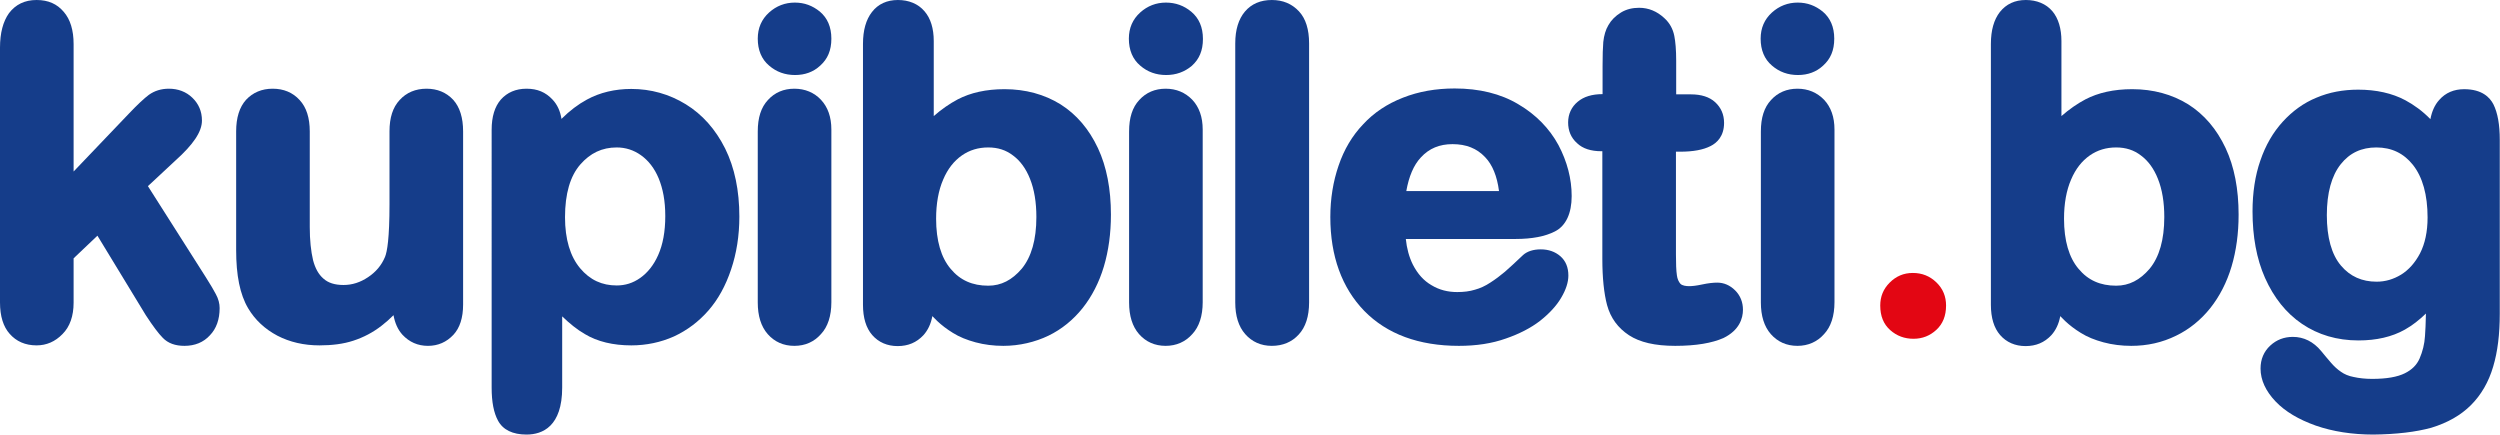 <?xml version="1.0" encoding="utf-8"?>
<!-- Generator: Adobe Illustrator 26.5.0, SVG Export Plug-In . SVG Version: 6.00 Build 0)  -->
<svg version="1.1" id="Layer_1" xmlns="http://www.w3.org/2000/svg" xmlns:xlink="http://www.w3.org/1999/xlink" x="0px" y="0px"
	 viewBox="0 0 1059.7 184.2" style="enable-background:new 0 0 1059.7 184.2;" xml:space="preserve">
<style type="text/css">
	.st0{fill:#153D8A;}
	.st1{fill:#E30613;}
</style>
<path class="st0" d="M78.2,146.6c-3.9,0-7-1.1-9.2-3.4c-1.8-1.8-4.2-5-7.2-9.6L41.3,99.9l-10.1,9.6v18.8c0,5.7-1.6,10.2-4.7,13.3
	c-3.1,3.2-6.8,4.8-11,4.8c-4.8,0-8.6-1.7-11.4-4.9C1.4,138.5,0,134,0,128.2v-108C0,14,1.3,9.1,3.8,5.6C6.6,1.9,10.5,0,15.5,0
	S24.2,1.7,27,5c2.8,3.2,4.2,7.8,4.2,13.7v54l23.4-24.5c3.7-3.9,6.5-6.5,8.5-8c2.4-1.7,5.2-2.6,8.5-2.6c3.9,0,7.3,1.3,9.9,3.8
	c2.7,2.6,4.1,5.8,4.1,9.7c0,4.7-3.6,10.1-11.3,17L62.7,78.9l24.6,38.7c2,3.2,3.4,5.5,4.2,7.1c1.1,2,1.6,4,1.6,5.9
	c0,4.8-1.4,8.7-4.1,11.5C86.3,145.1,82.6,146.6,78.2,146.6L78.2,146.6z"/>
<path class="st0" d="M181.4,146.6c-4.3,0-7.9-1.6-10.8-4.7c-2-2.2-3.2-5-3.8-8.3c-1.7,1.7-3.4,3.2-5.1,4.5
	c-3.6,2.8-7.6,4.9-11.9,6.3c-4.2,1.4-9.1,2-14.4,2c-6.6,0-12.6-1.4-17.8-4.1c-5.3-2.8-9.5-6.7-12.4-11.6c-3.5-5.9-5.1-14-5.1-24.7
	V55.7c0-5.8,1.4-10.3,4.2-13.4c2.9-3.1,6.7-4.7,11.3-4.7s8.5,1.6,11.4,4.8c2.9,3.1,4.3,7.6,4.3,13.3v40.5c0,5.6,0.5,10.3,1.4,14.1
	c0.9,3.4,2.3,6,4.4,7.8c2,1.8,4.8,2.7,8.5,2.7s7.1-1.1,10.4-3.3c3.3-2.2,5.7-5,7.2-8.6c0.9-2.2,1.9-7.8,1.9-22.4V55.7
	c0-5.8,1.4-10.2,4.3-13.3c2.9-3.2,6.8-4.8,11.4-4.8s8.4,1.6,11.3,4.7c2.8,3.1,4.2,7.6,4.2,13.4v73.4c0,5.6-1.4,9.9-4.1,12.8
	C189.3,145,185.7,146.6,181.4,146.6L181.4,146.6z"/>
<path class="st0" d="M223.2,184.2c-5.9,0-10-2-12.1-5.9c-1.8-3.3-2.7-7.9-2.7-14V55c0-5.5,1.3-9.8,3.9-12.8c2.7-3,6.3-4.6,10.9-4.6
	s8.1,1.5,11,4.6c2,2.1,3.3,4.9,3.8,8.2c3.5-3.5,7.1-6.2,10.8-8.2c5.5-3,11.9-4.5,18.8-4.5c8.3,0,16.1,2.2,23.1,6.5
	c7,4.3,12.6,10.6,16.7,18.8c4,8.1,6,17.8,6,28.8c0,8.1-1.2,15.6-3.5,22.4c-2.3,6.9-5.5,12.7-9.6,17.4c-4.1,4.7-9,8.4-14.6,11
	c-5.6,2.5-11.7,3.8-18.1,3.8c-7.7,0-14.4-1.6-19.7-4.8c-3.3-1.9-6.5-4.5-9.6-7.5v30.2C238.3,180.7,230,184.2,223.2,184.2
	L223.2,184.2z M261.4,62.5c-6.2,0-11.2,2.4-15.4,7.2c-4.3,4.9-6.5,12.4-6.5,22.4c0,9.3,2.2,16.6,6.4,21.6c4.2,5,9.3,7.3,15.5,7.3
	c3.6,0,6.9-1,10-3.2s5.7-5.4,7.6-9.7c2-4.5,3-10,3-16.5s-1-11.6-2.8-16c-1.8-4.3-4.3-7.5-7.5-9.8C268.6,63.6,265.2,62.5,261.4,62.5
	L261.4,62.5z"/>
<path class="st0" d="M336.7,146.6c-4.6,0-8.4-1.7-11.3-5c-2.8-3.2-4.2-7.7-4.2-13.4V55.7c0-5.8,1.4-10.2,4.3-13.3
	c2.9-3.2,6.7-4.8,11.2-4.8s8.4,1.6,11.3,4.7c2.9,3.1,4.4,7.3,4.4,12.6v73.2c0,5.8-1.5,10.4-4.4,13.5
	C345.1,144.9,341.3,146.6,336.7,146.6L336.7,146.6z M337,31.8c-4.2,0-7.9-1.3-11-4c-3.2-2.7-4.8-6.6-4.8-11.4
	c0-4.5,1.6-8.2,4.8-11.1c3.1-2.8,6.8-4.2,10.9-4.2s7.5,1.3,10.6,3.8c3.2,2.7,4.9,6.5,4.9,11.5s-1.6,8.6-4.7,11.4
	C344.8,30.5,341.2,31.8,337,31.8z"/>
<path class="st0" d="M425.3,146.6c-4.1,0-8.1-0.5-11.8-1.5c-3.7-1-6.9-2.3-9.6-4c-2.6-1.6-4.8-3.3-6.6-5c-0.6-0.6-1.3-1.3-2.1-2.1
	c-0.6,3.3-1.9,6-3.8,8.1c-2.9,3.1-6.5,4.6-10.9,4.6c-4.4,0-8.1-1.6-10.8-4.7c-2.6-3-3.9-7.3-3.9-12.8V18.6c0-5.8,1.3-10.3,3.8-13.5
	c2.6-3.4,6.4-5.1,11-5.1s8.6,1.6,11.3,4.8c2.6,3,3.9,7.3,3.9,12.6v31.8c3.3-2.9,6.8-5.3,10.2-7.1c5.4-2.8,12-4.3,19.8-4.3
	c8.9,0,16.9,2.2,23.7,6.4c6.8,4.3,12.1,10.5,15.9,18.6c3.7,7.9,5.5,17.4,5.5,28.2c0,7.9-1,15.3-3,22c-2,6.7-5.1,12.7-9,17.6
	c-4,5-8.9,9-14.5,11.7S432.1,146.6,425.3,146.6L425.3,146.6z M418.9,62.5c-4.2,0-7.9,1.1-11.2,3.4c-3.3,2.3-6,5.7-7.9,10.2
	c-2,4.6-3,10.2-3,16.6c0,9.3,2.1,16.5,6.2,21.3c4,4.8,9.2,7.1,15.9,7.1c5.5,0,10.1-2.4,14.2-7.2c4.1-5,6.2-12.3,6.2-21.9
	c0-6.3-0.9-11.7-2.7-16.2c-1.7-4.3-4.1-7.6-7.2-9.9C426.4,63.6,423,62.5,418.9,62.5L418.9,62.5z"/>
<path class="st0" d="M494.1,146.6c-4.6,0-8.4-1.7-11.3-5c-2.8-3.2-4.2-7.7-4.2-13.4V55.7c0-5.8,1.4-10.2,4.3-13.3
	c2.9-3.2,6.7-4.8,11.2-4.8s8.3,1.6,11.3,4.7c2.9,3.1,4.4,7.3,4.4,12.6v73.2c0,5.8-1.5,10.4-4.4,13.5
	C502.5,144.9,498.6,146.6,494.1,146.6L494.1,146.6z M494.3,31.8c-4.2,0-7.9-1.3-11-4c-3.2-2.7-4.8-6.6-4.8-11.4
	c0-4.5,1.6-8.2,4.8-11.1c3.1-2.8,6.8-4.2,10.9-4.2S501.9,2.4,505,5c3.2,2.7,4.9,6.5,4.9,11.5s-1.6,8.6-4.7,11.4
	C502.1,30.5,498.5,31.8,494.3,31.8L494.3,31.8z"/>
<path class="st0" d="M539.1,146.6c-4.6,0-8.4-1.7-11.3-5c-2.8-3.2-4.2-7.7-4.2-13.4V18.4c0-5.8,1.4-10.3,4.1-13.5
	c2.8-3.3,6.7-4.9,11.4-4.9s8.5,1.6,11.5,4.8c2.9,3.1,4.3,7.7,4.3,13.6v109.8c0,5.9-1.5,10.5-4.4,13.6
	C547.6,145,543.7,146.6,539.1,146.6L539.1,146.6z"/>
<path class="st0" d="M618.4,146.6c-17,0-30.5-5-40.1-14.8c-9.5-9.8-14.4-23.2-14.4-39.8c0-7.8,1.2-15.1,3.5-21.8
	c2.3-6.8,5.8-12.7,10.4-17.5c4.5-4.9,10.2-8.7,16.9-11.3c6.6-2.6,13.9-3.9,21.9-3.9c10.4,0,19.5,2.2,27,6.7
	c7.5,4.4,13.2,10.3,17,17.3c3.7,7,5.6,14.3,5.6,21.6s-2.4,12.6-7.1,15c-4.1,2.1-9.6,3.2-16.8,3.2h-46.4c0.4,4,1.4,7.7,3,10.9
	c2,3.9,4.6,6.8,7.9,8.7c3.3,2,6.9,2.9,10.9,2.9c2.7,0,5.3-0.3,7.5-1c2.2-0.6,4.4-1.6,6.5-3c2.2-1.4,4.3-3,6.2-4.6
	c1.9-1.7,4.5-4,7.6-7c0,0,0.1-0.1,0.1-0.1c1.8-1.6,4.4-2.4,7.5-2.4c3.3,0,6.1,1,8.3,2.9c2.3,2,3.4,4.8,3.4,8.2c0,2.8-1,6-3.1,9.5
	c-2,3.4-5,6.6-8.9,9.7c-3.9,3-8.7,5.5-14.5,7.5C632.4,145.6,625.8,146.6,618.4,146.6L618.4,146.6z M635.4,81
	c-0.8-6.3-2.8-11.2-5.9-14.4c-3.5-3.7-8-5.5-13.8-5.5c-5.5,0-9.9,1.8-13.4,5.6c-3.1,3.3-5.1,8.1-6.2,14.3H635.4z"/>
<path class="st0" d="M710.1,146.6c-8.6,0-15-1.5-19.6-4.5c-4.7-3.1-7.8-7.3-9.3-12.8c-1.3-4.9-2-11.5-2-19.6V64.1h-0.4
	c-4.4,0-7.9-1.1-10.3-3.4c-2.6-2.3-3.8-5.3-3.8-8.8s1.4-6.6,4.1-8.8c2.5-2.1,6-3.2,10.5-3.2V27.7c0-4.2,0.1-7.5,0.3-9.9
	c0.3-2.8,1-5.2,2.2-7.2c1.2-2.1,3-3.9,5.3-5.3c2.3-1.4,4.9-2,7.7-2c4,0,7.6,1.5,10.7,4.4c2.2,2,3.6,4.5,4.2,7.5
	c0.5,2.5,0.8,6,0.8,10.5v14.3h6.3c4.3,0,7.8,1.1,10.2,3.3c2.5,2.3,3.8,5.2,3.8,8.8c0,5.7-3.1,8.5-5.7,9.8c-3.1,1.6-7.4,2.4-12.9,2.4
	h-1.8v43.6c0,3.8,0.1,6.8,0.4,8.8c0.2,1.5,0.7,2.7,1.5,3.6c0.8,0.8,2.4,1,3.7,1s3.1-0.2,5.4-0.7c2.8-0.6,4.9-0.8,6.5-0.8
	c2.8,0,5.4,1.1,7.6,3.3s3.3,5,3.3,8.2c0,3.6-1.5,8.7-8.3,12C725.7,145.4,719,146.6,710.1,146.6L710.1,146.6z"/>
<path class="st0" d="M761.9,146.6c-4.6,0-8.4-1.7-11.3-5c-2.8-3.2-4.2-7.7-4.2-13.4V55.7c0-5.8,1.4-10.2,4.3-13.3
	c2.9-3.2,6.7-4.8,11.2-4.8s8.3,1.6,11.3,4.7c2.9,3.1,4.4,7.3,4.4,12.6v73.2c0,5.8-1.5,10.4-4.4,13.5
	C770.3,144.9,766.4,146.6,761.9,146.6L761.9,146.6z M762.1,31.8c-4.2,0-7.9-1.3-11-4c-3.2-2.7-4.8-6.6-4.8-11.4
	c0-4.5,1.6-8.2,4.8-11.1c3.1-2.8,6.8-4.2,10.9-4.2s7.5,1.3,10.6,3.8c3.2,2.7,4.9,6.5,4.9,11.5s-1.6,8.6-4.7,11.4
	C769.9,30.5,766.3,31.8,762.1,31.8L762.1,31.8z"/>
<path class="st1" d="M811.1,143.6c-3.8,0-7.1-1.2-9.9-3.7c-2.8-2.5-4.2-5.9-4.2-10.4c0-3.8,1.3-7,4-9.7s5.9-4.1,9.8-4.1
	s7.2,1.3,10,4c2.8,2.7,4.1,6,4.1,9.8c0,4.4-1.4,7.8-4.1,10.3S814.9,143.6,811.1,143.6z"/>
<path class="st0" d="M903.4,146.6c-4.1,0-8.1-0.5-11.8-1.5c-3.7-1-6.9-2.3-9.6-4c-2.6-1.6-4.8-3.3-6.6-5c-0.6-0.6-1.3-1.3-2.1-2.1
	c-0.6,3.3-1.9,6-3.8,8.1c-2.9,3.1-6.5,4.6-10.9,4.6s-8.1-1.6-10.8-4.7c-2.6-3-3.9-7.3-3.9-12.8V18.6c0-5.8,1.3-10.3,3.8-13.5
	c2.7-3.4,6.4-5.1,11-5.1s8.6,1.6,11.3,4.8c2.5,3,3.8,7.3,3.8,12.6v31.8c3.3-2.9,6.8-5.3,10.2-7.1c5.4-2.8,12-4.3,19.8-4.3
	c8.9,0,16.9,2.2,23.7,6.4c6.8,4.3,12.1,10.5,15.9,18.6c3.7,7.9,5.5,17.4,5.5,28.2c0,7.9-1,15.3-3,22c-2,6.7-5.1,12.7-9,17.6
	c-4,5-8.9,9-14.5,11.7C916.5,145.2,910.2,146.6,903.4,146.6L903.4,146.6z M897,62.5c-4.2,0-7.9,1.1-11.2,3.4
	c-3.3,2.3-6,5.7-7.9,10.2c-2,4.6-3,10.2-3,16.6c0,9.3,2.1,16.5,6.2,21.3c4,4.8,9.2,7.1,15.9,7.1c5.5,0,10.1-2.4,14.2-7.2
	c4.1-5,6.2-12.3,6.2-21.9c0-6.3-0.9-11.7-2.7-16.2c-1.7-4.3-4.1-7.6-7.2-9.9C904.5,63.6,901.1,62.5,897,62.5L897,62.5z"/>
<path class="st0" d="M1006,184.2c-9,0-17.2-1.3-24.4-3.8c-7.3-2.6-13-6-17-10.2c-4.2-4.4-6.4-9.1-6.4-14c0-3.9,1.4-7.2,4.1-9.7
	c2.7-2.5,5.9-3.7,9.6-3.7c4.6,0,8.7,2,12,6c1.4,1.7,2.8,3.4,4.2,5c1.3,1.5,2.7,2.8,4.2,3.8c1.4,1,3.2,1.8,5.4,2.2
	c2.2,0.5,4.9,0.8,7.8,0.8c6.1,0,10.7-0.8,13.9-2.4c3-1.5,5-3.5,6.2-6.2c1.3-3,2.1-6.2,2.3-9.5c0.2-2.3,0.3-5.5,0.4-9.6
	c-2.8,2.7-5.7,5-8.9,6.8c-5.5,3.1-12.1,4.6-19.7,4.6c-9.1,0-17.1-2.4-23.9-7c-6.8-4.6-12-11.2-15.7-19.5c-3.6-8.1-5.3-17.6-5.3-28.2
	c0-7.9,1.1-15.2,3.3-21.5c2.2-6.5,5.4-12,9.5-16.5c4.1-4.5,8.9-8,14.3-10.2c5.4-2.3,11.3-3.4,17.7-3.4c7.6,0,14.4,1.5,20,4.5
	c3.7,2,7.3,4.6,10.6,8c0.6-3.2,1.8-6,3.7-8.1c2.7-3.1,6.3-4.6,10.6-4.6c7.6,0,10.9,3.5,12.4,6.4c1.8,3.6,2.7,8.6,2.7,15.1v73.6
	c0,8.7-0.9,16.2-2.8,22.5c-1.9,6.5-5.1,12-9.4,16.3c-4.3,4.3-9.9,7.5-16.8,9.6C1024.1,183.1,1015.8,184.1,1006,184.2L1006,184.2z
	 M1007.3,62.5c-6.3,0-11.3,2.3-15.1,7.1c-3.9,4.9-5.9,12.2-5.9,21.6s2,16.7,6,21.4c3.9,4.6,8.9,6.8,15.1,6.8c3.7,0,7.1-1,10.4-3
	c3.2-2,5.9-5,8-9c2.1-4.1,3.2-9.2,3.2-15.2c0-9.6-2.1-17.1-6.2-22.3C1018.9,65,1013.8,62.5,1007.3,62.5L1007.3,62.5z"/>
</svg>
